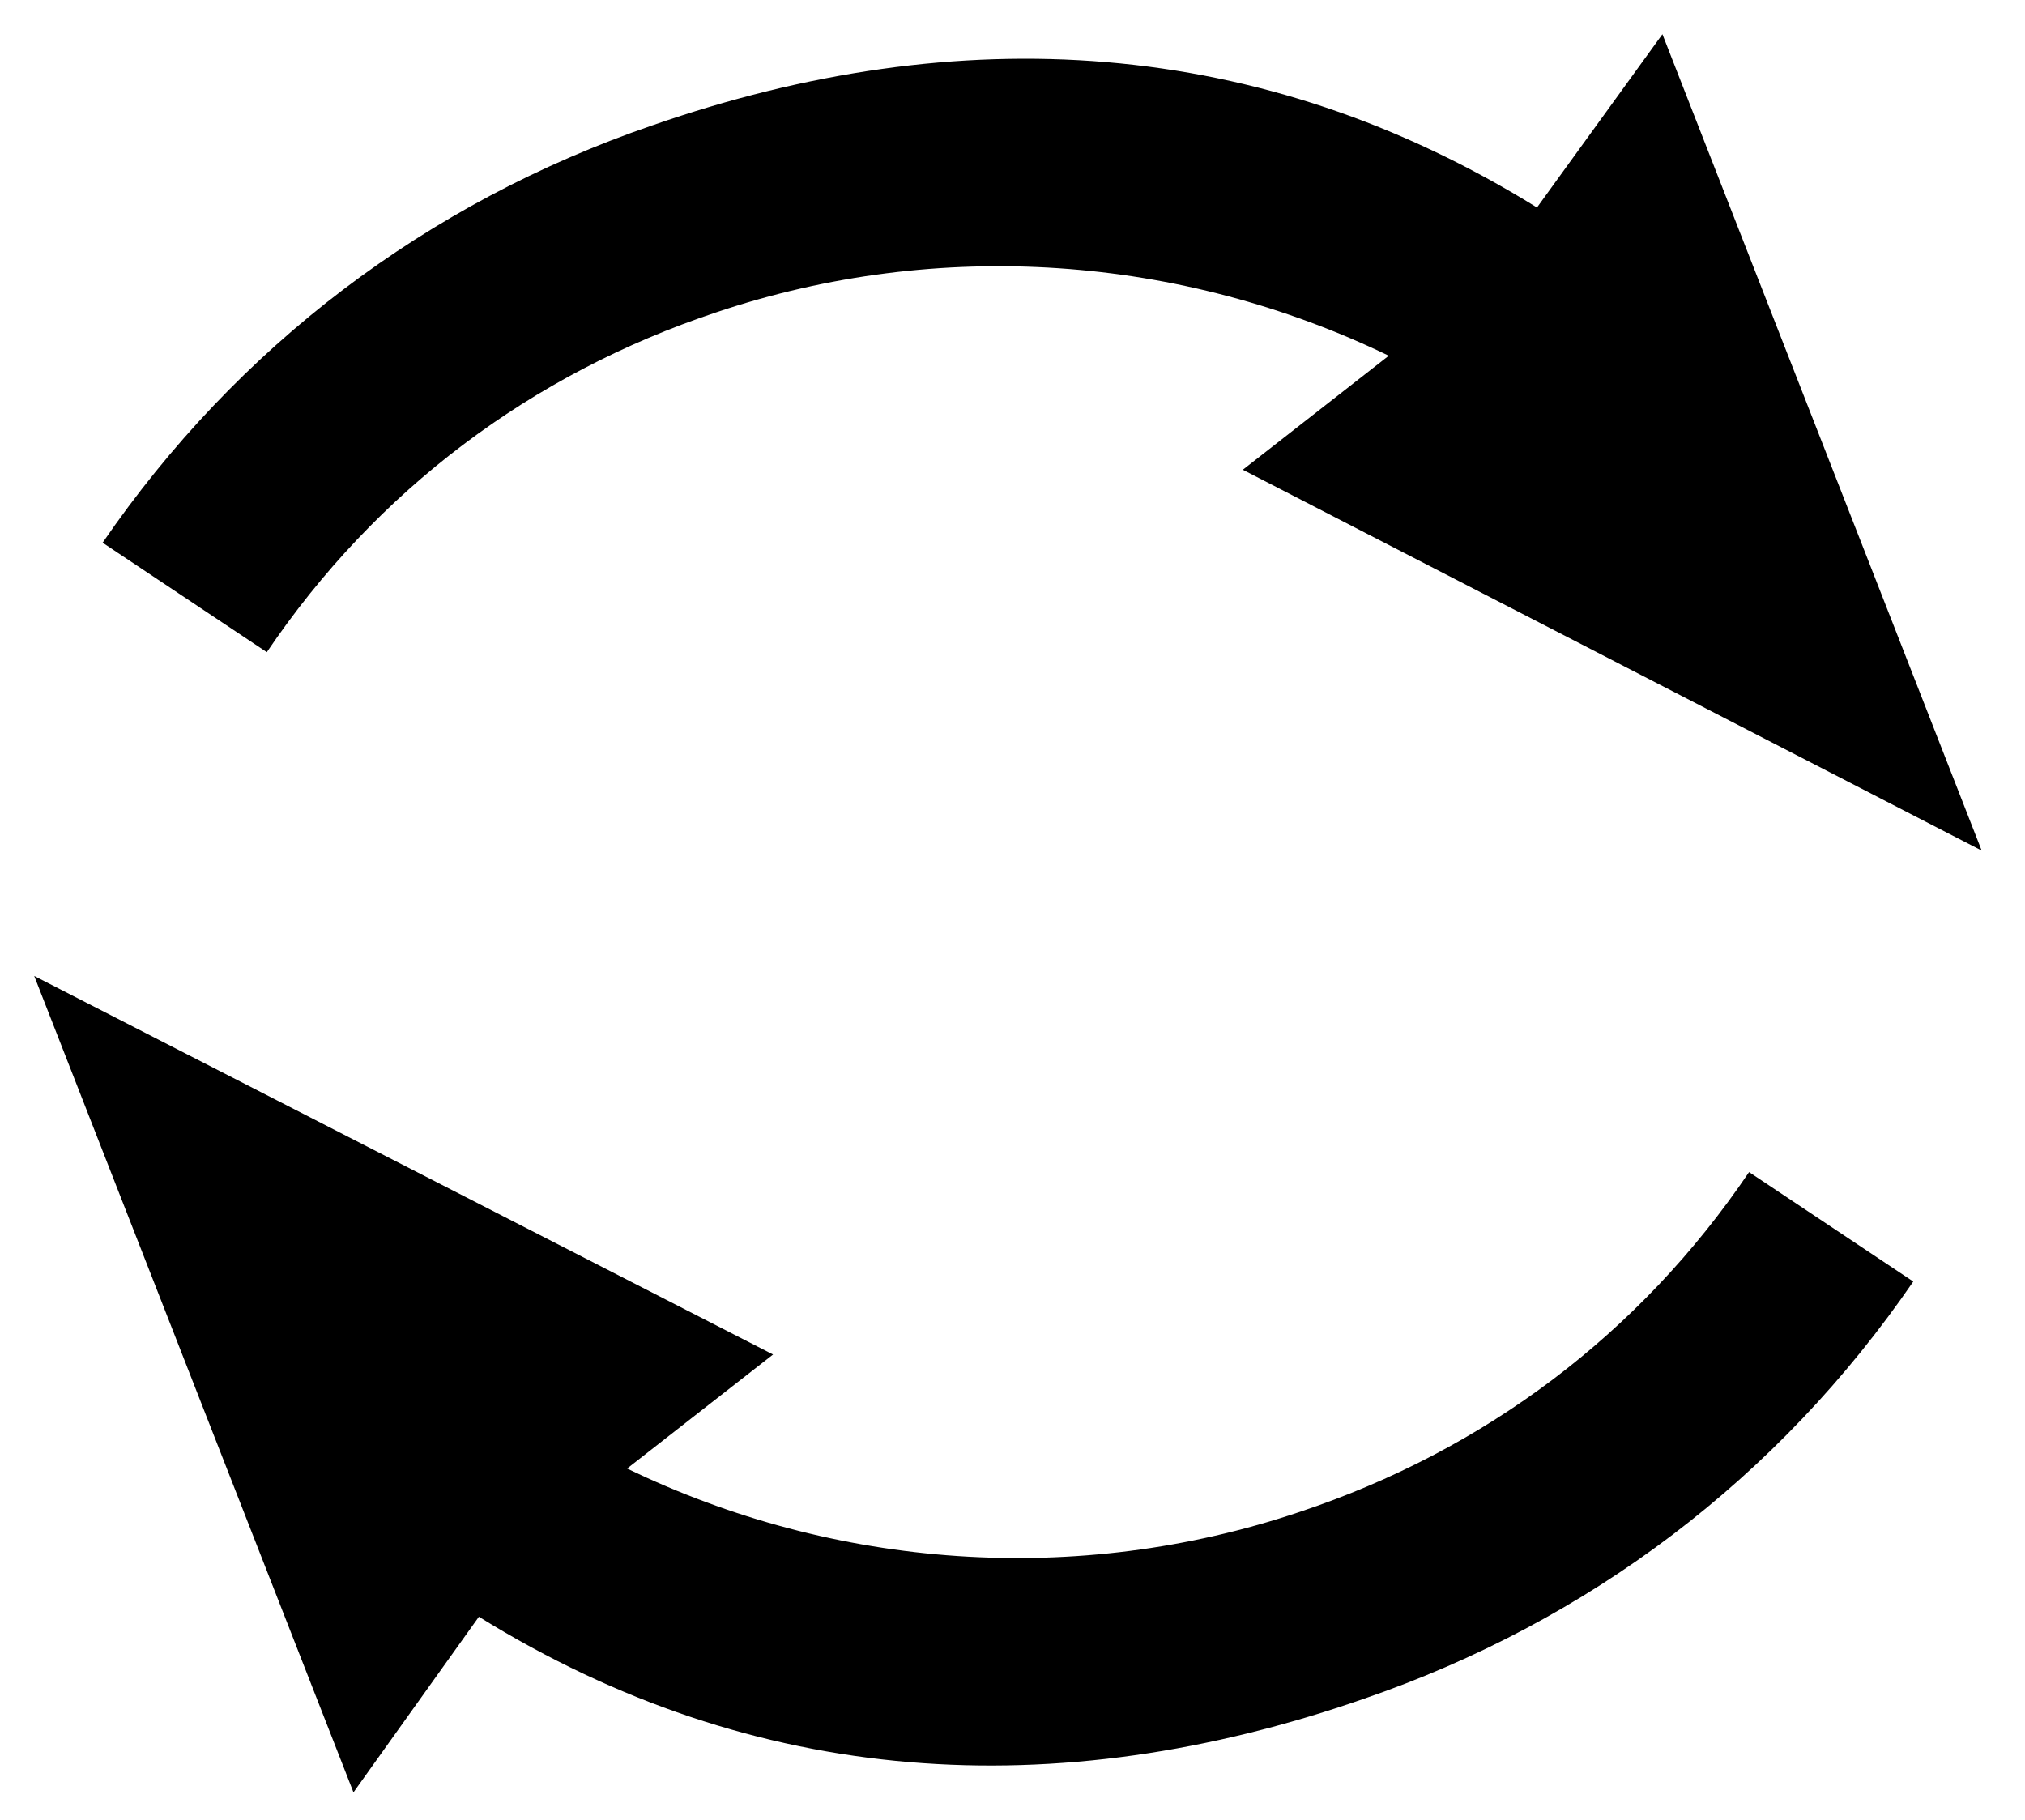 <?xml version="1.0" encoding="UTF-8"?>
<svg id="Capa_1" xmlns="http://www.w3.org/2000/svg" version="1.1" viewBox="0 0 88.8 79.8">
  <!-- Generator: Adobe Illustrator 29.5.1, SVG Export Plug-In . SVG Version: 2.1.0 Build 141)  -->
  <path d="M67.4,9.1C55.3,1.6,42.1.8,28.6,5.5c-9.9,3.4-18.2,9.7-24.1,18.3l7.2,4.8c4.8-7.1,11.6-12.2,19.7-14.9,9.8-3.3,20.4-2.5,29.5,1.9l-6.4,5,32.4,16.7L72.9,1.5l-5.5,7.6Z"/>
  <path d="M21,70.9c12.1,7.5,25.3,8.3,38.8,3.6,9.9-3.4,18.2-9.7,24.1-18.3l-7.2-4.8c-4.8,7.1-11.6,12.2-19.7,14.9-9.8,3.3-20.4,2.5-29.5-1.9l6.4-5L1.5,42.8l14,35.8,5.5-7.7Z"/>
</svg>